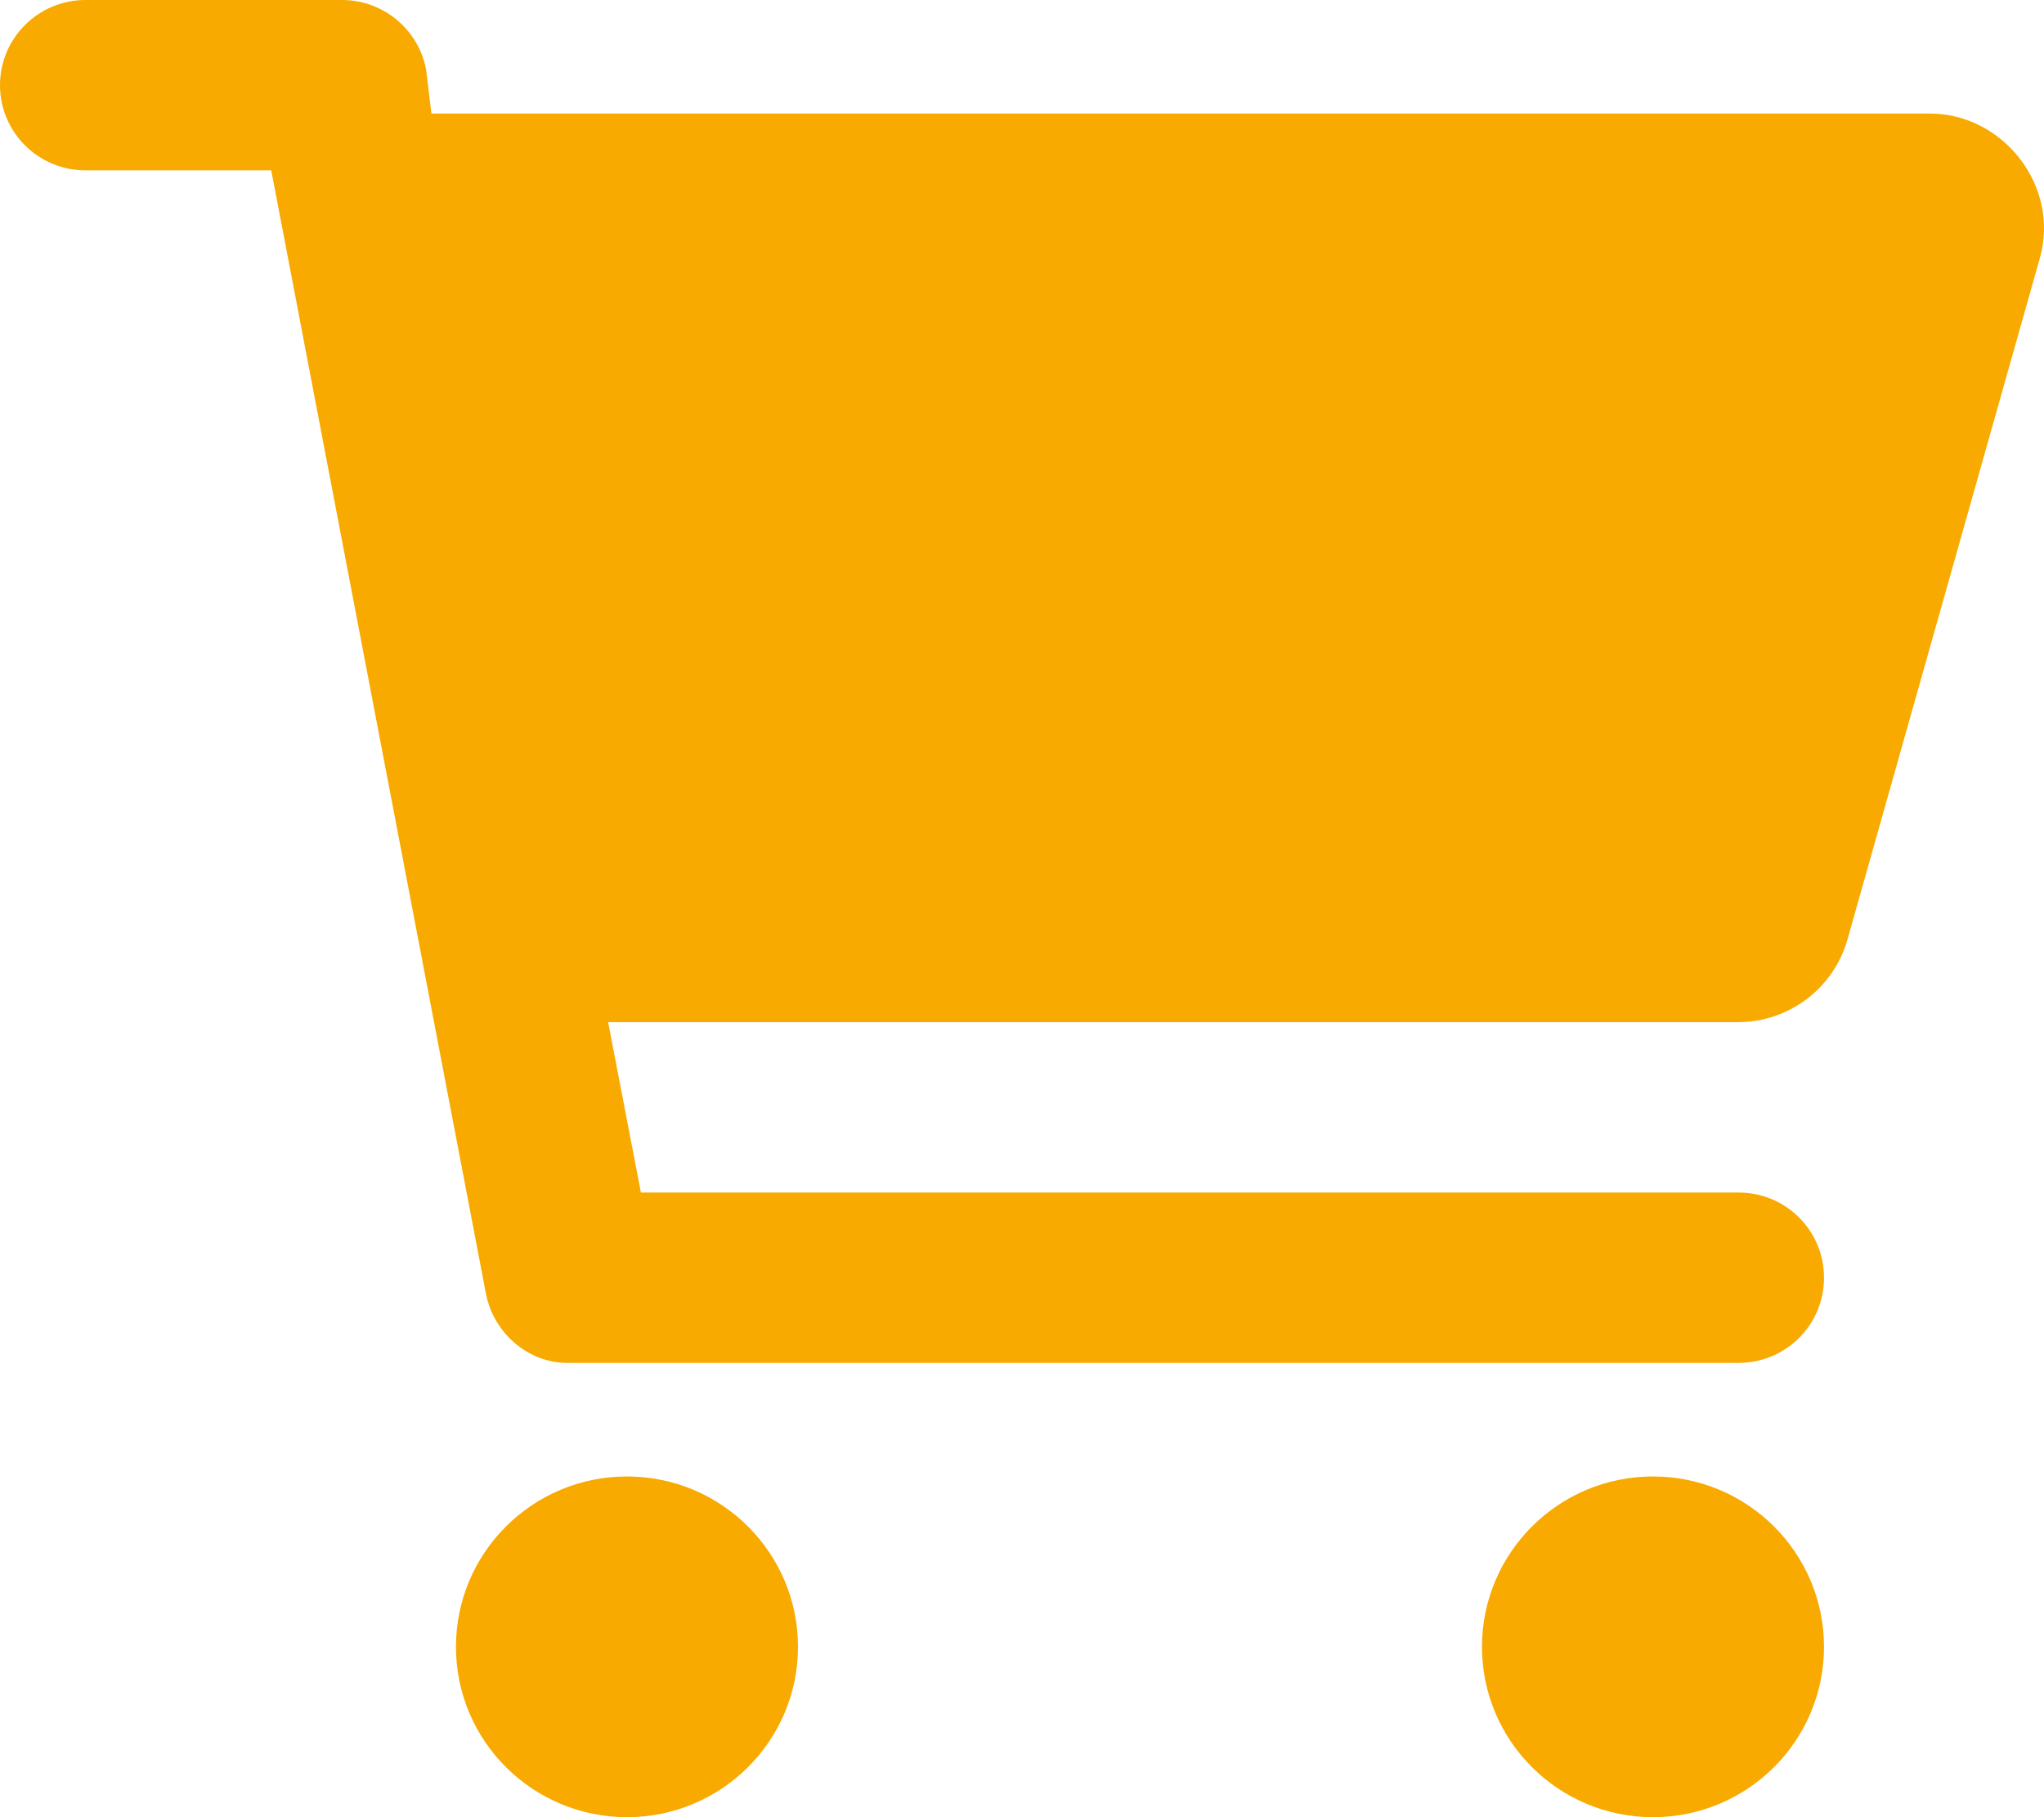 <svg width="27" height="24" viewBox="0 0 27 24" fill="none" xmlns="http://www.w3.org/2000/svg">
<path d="M4.518 0C5.059 0 5.525 0.384 5.628 0.915L5.699 1.5H25.496C26.451 1.5 27.214 2.449 26.946 3.406L24.404 12.408C24.221 13.055 23.628 13.5 22.955 13.5H8.033L8.466 15.75H22.965C23.59 15.75 24.094 16.252 24.094 16.875C24.094 17.498 23.59 18 22.965 18H7.487C6.988 18 6.522 17.616 6.419 17.086L3.583 2.25H1.129C0.506 2.25 0 1.746 0 1.125C0 0.504 0.506 0 1.129 0H4.518ZM6.023 21.75C6.023 20.508 7.035 19.5 8.282 19.5C9.529 19.5 10.541 20.508 10.541 21.75C10.541 22.992 9.529 24 8.282 24C7.035 24 6.023 22.992 6.023 21.75ZM24.094 21.75C24.094 22.992 23.082 24 21.835 24C20.588 24 19.576 22.992 19.576 21.75C19.576 20.508 20.588 19.5 21.835 19.5C23.082 19.5 24.094 20.508 24.094 21.75Z" fill="#F8AA00"/>
</svg>
